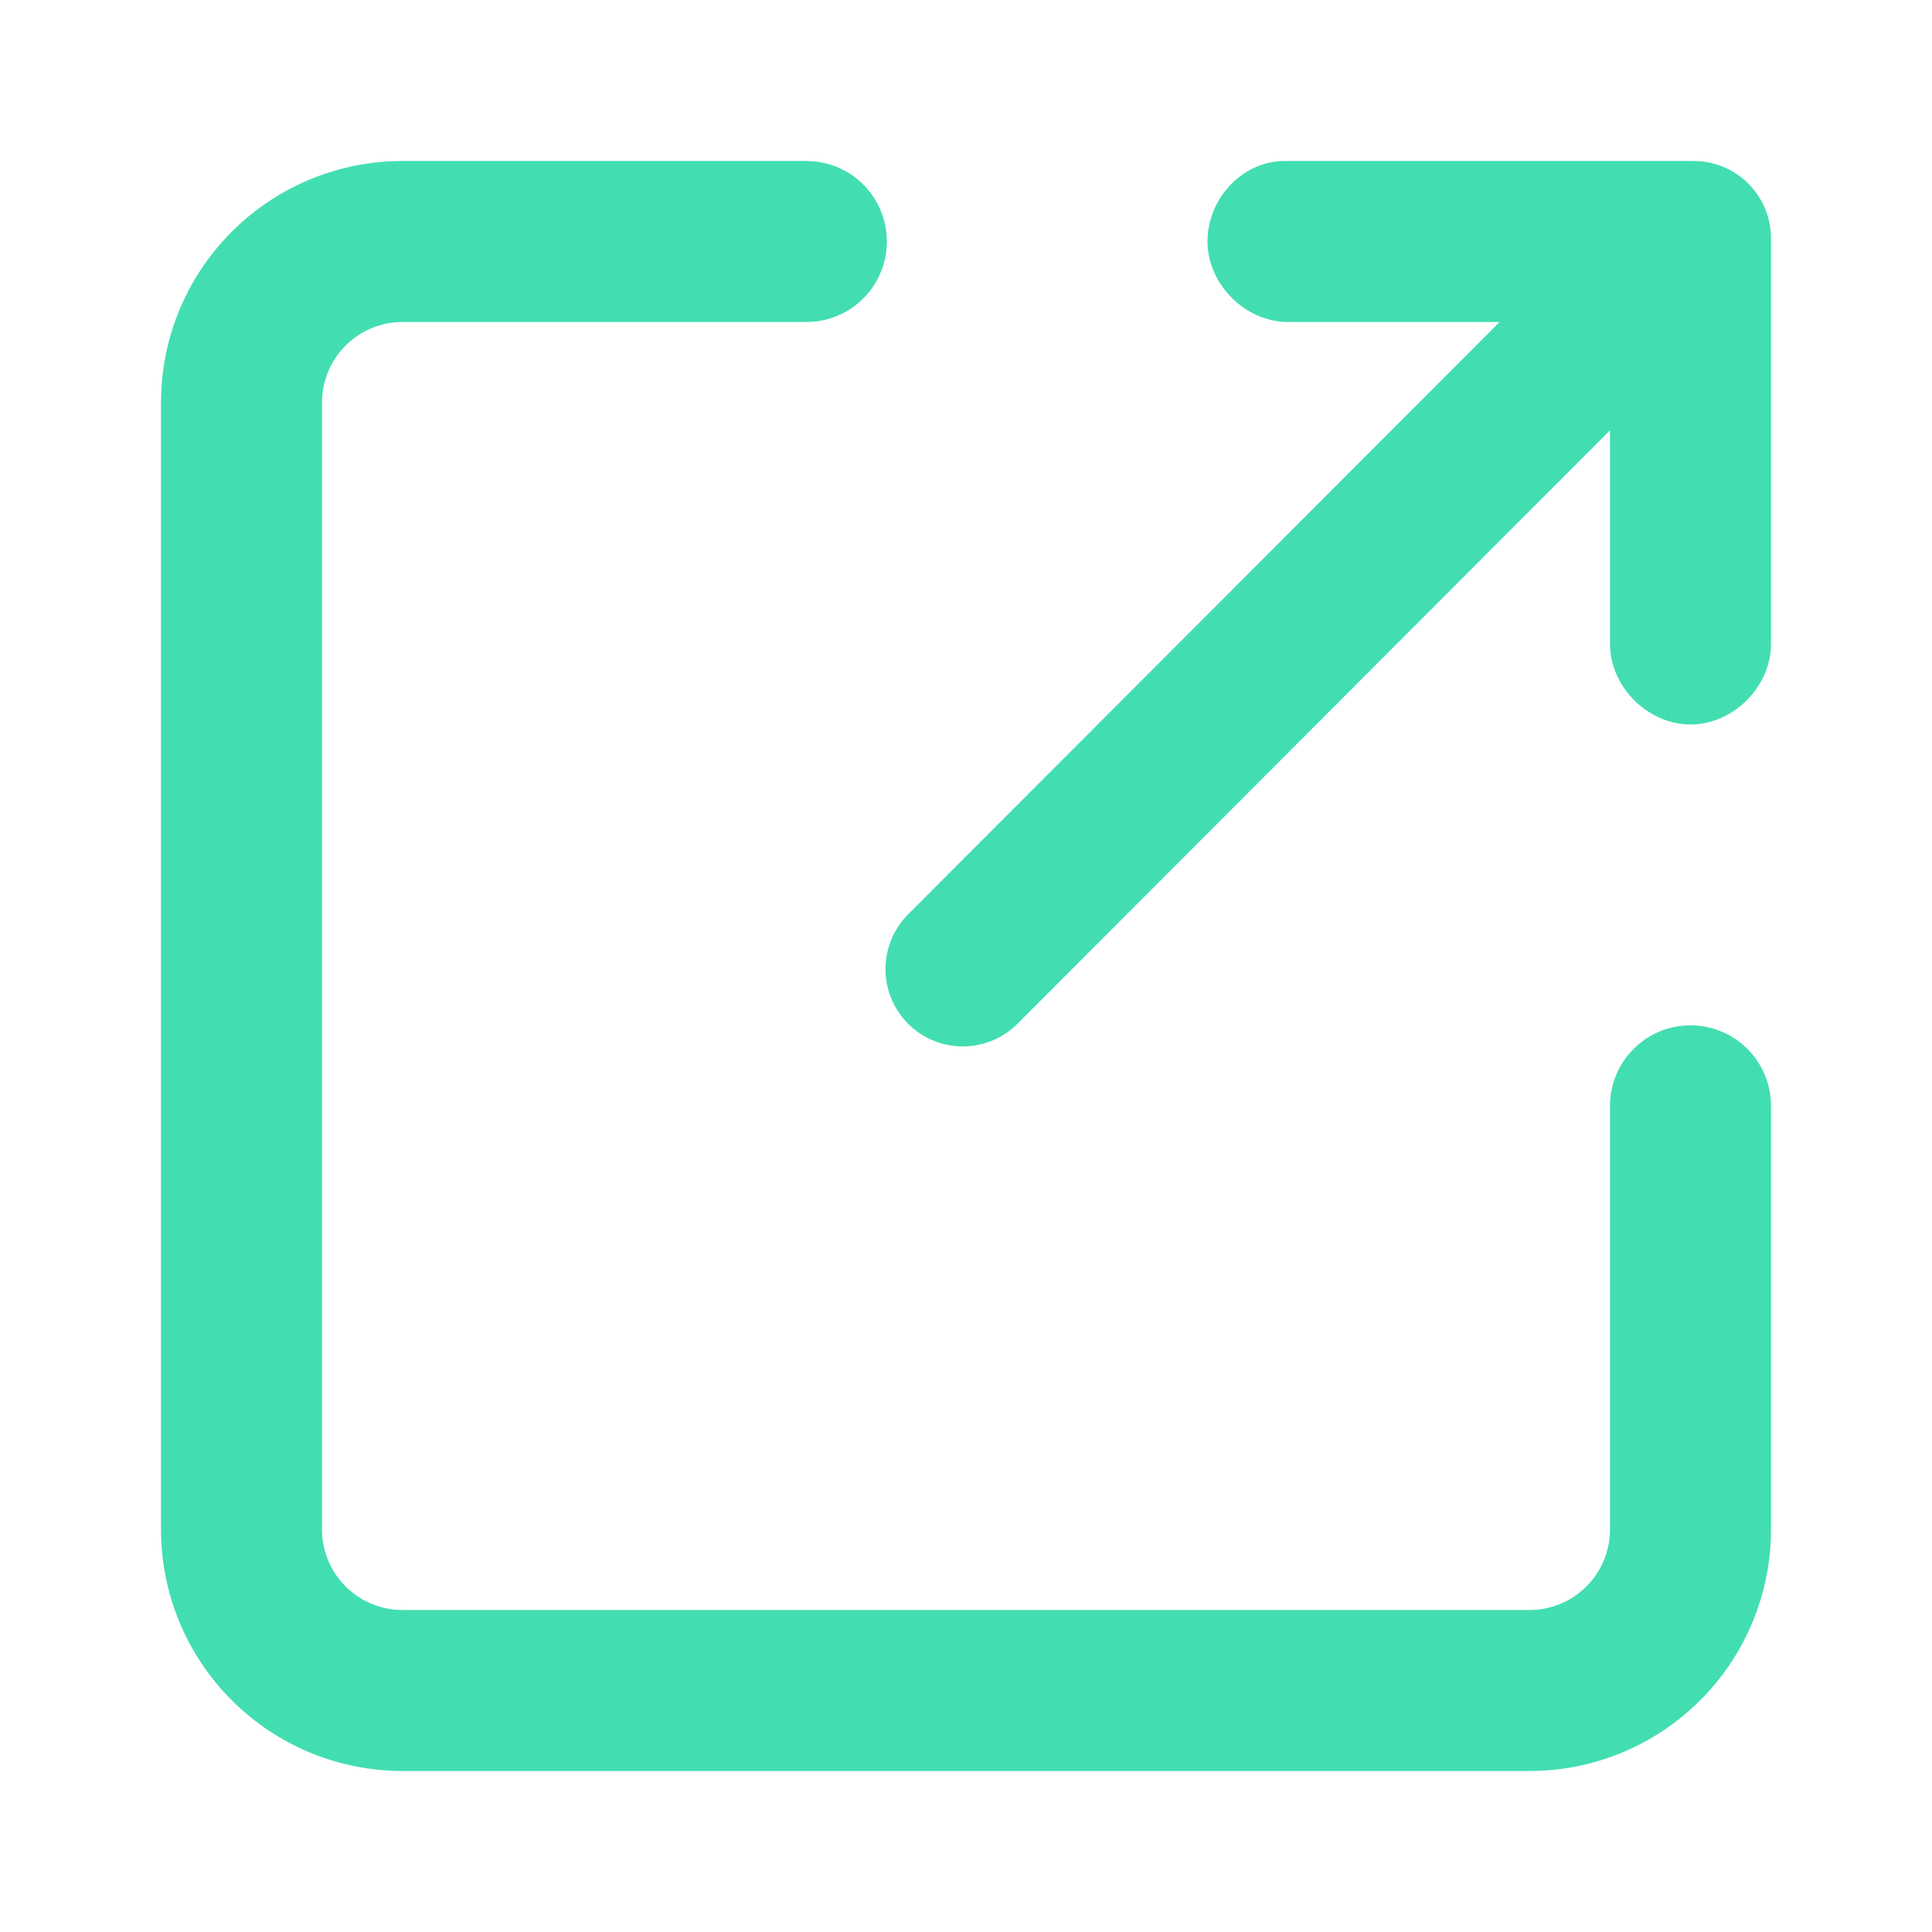<svg width="24" height="24" viewBox="0 0 24 24" fill="none" xmlns="http://www.w3.org/2000/svg">
<path fill-rule="evenodd" clip-rule="evenodd" d="M5 4C4.735 4 4.48 4.105 4.293 4.293C4.105 4.48 4 4.735 4 5V19C4 19.265 4.105 19.52 4.293 19.707C4.48 19.895 4.735 20 5 20H19C19.265 20 19.52 19.895 19.707 19.707C19.895 19.52 20 19.265 20 19V13.737C20 13.472 20.105 13.217 20.293 13.03C20.48 12.842 20.735 12.737 21 12.737C21.265 12.737 21.52 12.842 21.707 13.03C21.895 13.217 22 13.472 22 13.737V19C22 19.796 21.684 20.559 21.121 21.121C20.559 21.684 19.796 22 19 22H5C4.204 22 3.441 21.684 2.879 21.121C2.316 20.559 2 19.796 2 19V5C2 4.204 2.316 3.441 2.879 2.879C3.441 2.316 4.204 2 5 2H10.017C10.282 2 10.537 2.105 10.724 2.293C10.912 2.48 11.017 2.735 11.017 3C11.017 3.265 10.912 3.52 10.724 3.707C10.537 3.895 10.282 4 10.017 4H5Z" fill="#42DEB1"/>
<path fill-rule="evenodd" clip-rule="evenodd" d="M21.411 2.572C21.591 2.752 21.692 2.997 21.692 3.252C21.692 3.507 21.591 3.751 21.411 3.932L12.639 12.718C12.55 12.807 12.444 12.878 12.328 12.926C12.211 12.974 12.086 12.999 11.96 12.999C11.834 12.999 11.709 12.974 11.593 12.926C11.476 12.878 11.37 12.807 11.281 12.718C11.101 12.537 11 12.293 11 12.038C11 11.783 11.101 11.538 11.281 11.358L20.054 2.572C20.234 2.392 20.478 2.291 20.733 2.291C20.987 2.291 21.231 2.392 21.411 2.572Z" fill="#42DEB1"/>
<path fill-rule="evenodd" clip-rule="evenodd" d="M21.04 2C21.57 2 22 2.43 22 2.962V8C22 8.531 21.53 9 21 9C20.47 9 20 8.531 20 8V4H16C15.47 4 15 3.531 15 3C15 2.469 15.43 2 15.96 2H21.04Z" fill="#42DEB1"/>
</svg>
